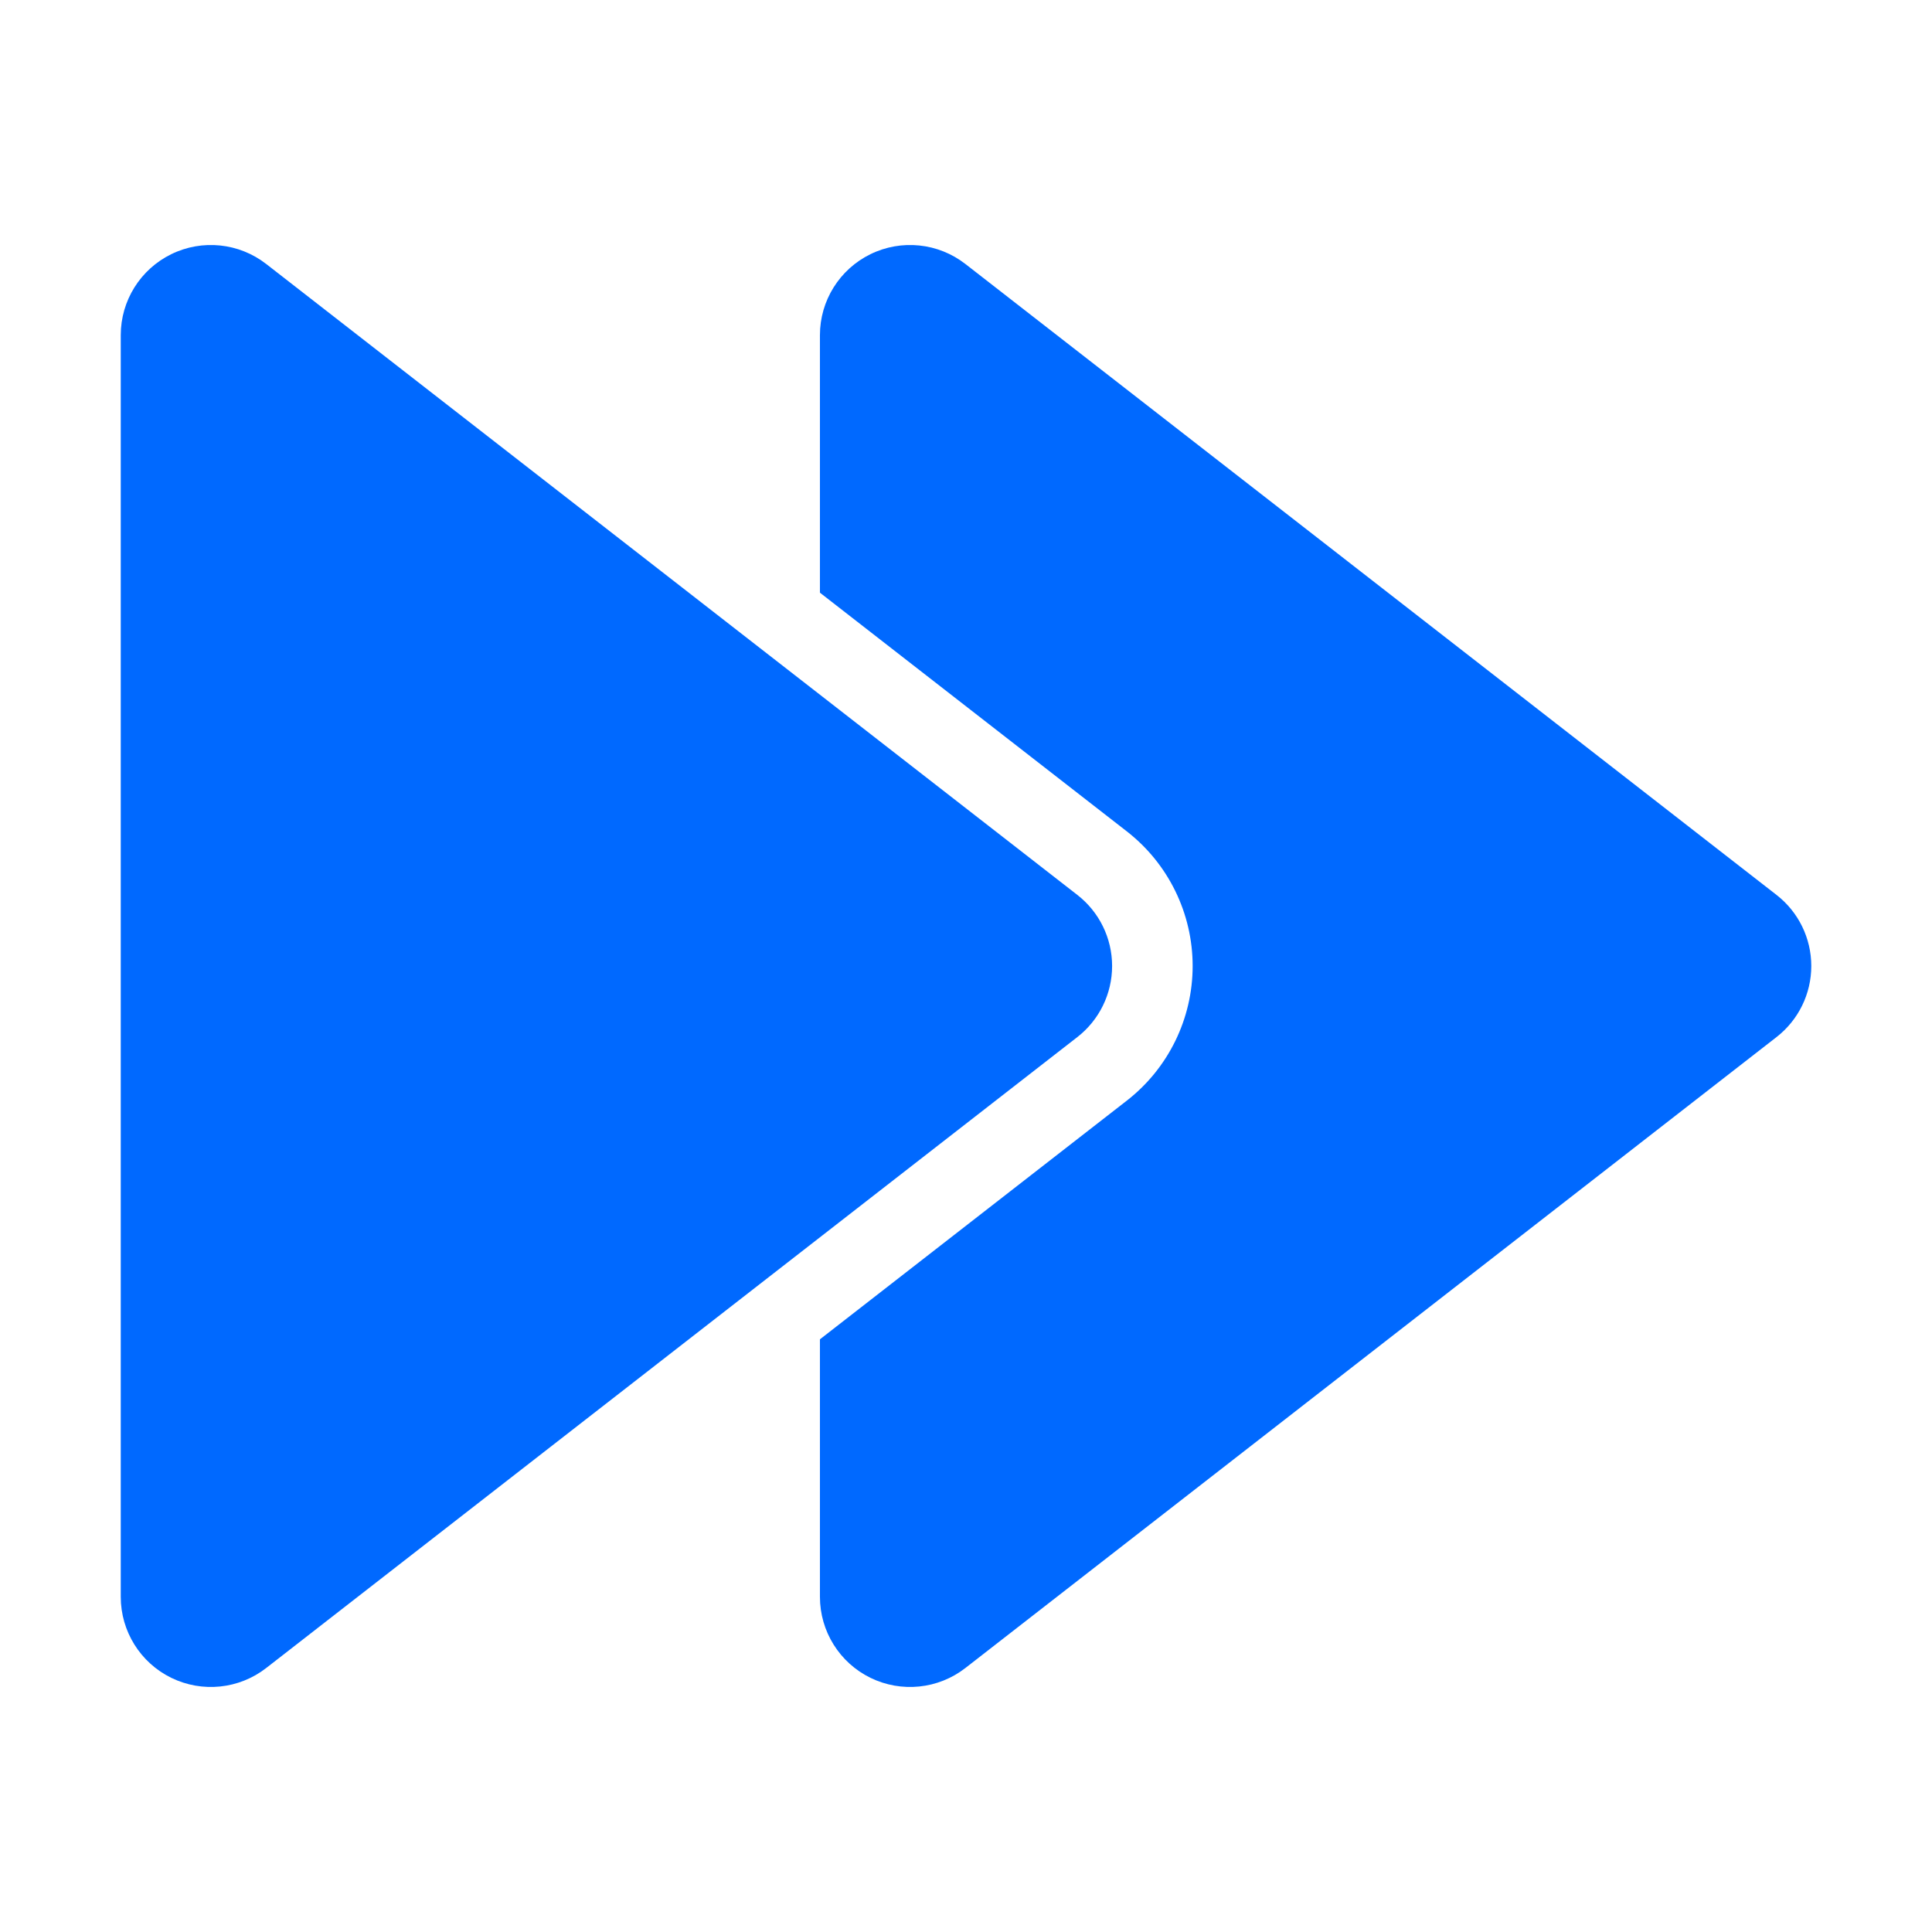 <?xml version="1.0" encoding="utf-8"?>
<svg xmlns="http://www.w3.org/2000/svg" fill="none" height="48" viewBox="0 0 48 48" width="48">
<path clip-rule="evenodd" d="M20.371 19.792V28.208L25.538 24.189C25.597 24.143 25.631 24.074 25.631 24C25.631 23.926 25.597 23.857 25.538 23.811L20.371 19.792ZM20.371 14.725L27.994 20.654C29.027 21.457 29.631 22.692 29.631 24C29.631 25.308 29.027 26.543 27.994 27.346L20.371 33.275V39.673C20.371 40.529 20.858 41.309 21.626 41.685C22.395 42.06 23.31 41.966 23.985 41.441L44.136 25.767C44.682 25.343 45.001 24.691 45.001 24C45.001 23.309 44.682 22.657 44.136 22.233L23.985 6.559C23.31 6.034 22.395 5.939 21.626 6.315C20.858 6.691 20.371 7.471 20.371 8.326V14.725Z" fill="#0069FF" fill-rule="evenodd"/>
<path clip-rule="evenodd" d="M6.614 6.559C5.939 6.034 5.024 5.939 4.255 6.315C3.487 6.691 3 7.471 3 8.326V39.673C3 40.529 3.487 41.309 4.255 41.685C5.024 42.06 5.939 41.966 6.614 41.441L26.765 25.767C27.311 25.343 27.63 24.691 27.63 24C27.63 23.309 27.311 22.657 26.765 22.233L6.614 6.559Z" fill="#0069FF" fill-rule="evenodd"/>
</svg>